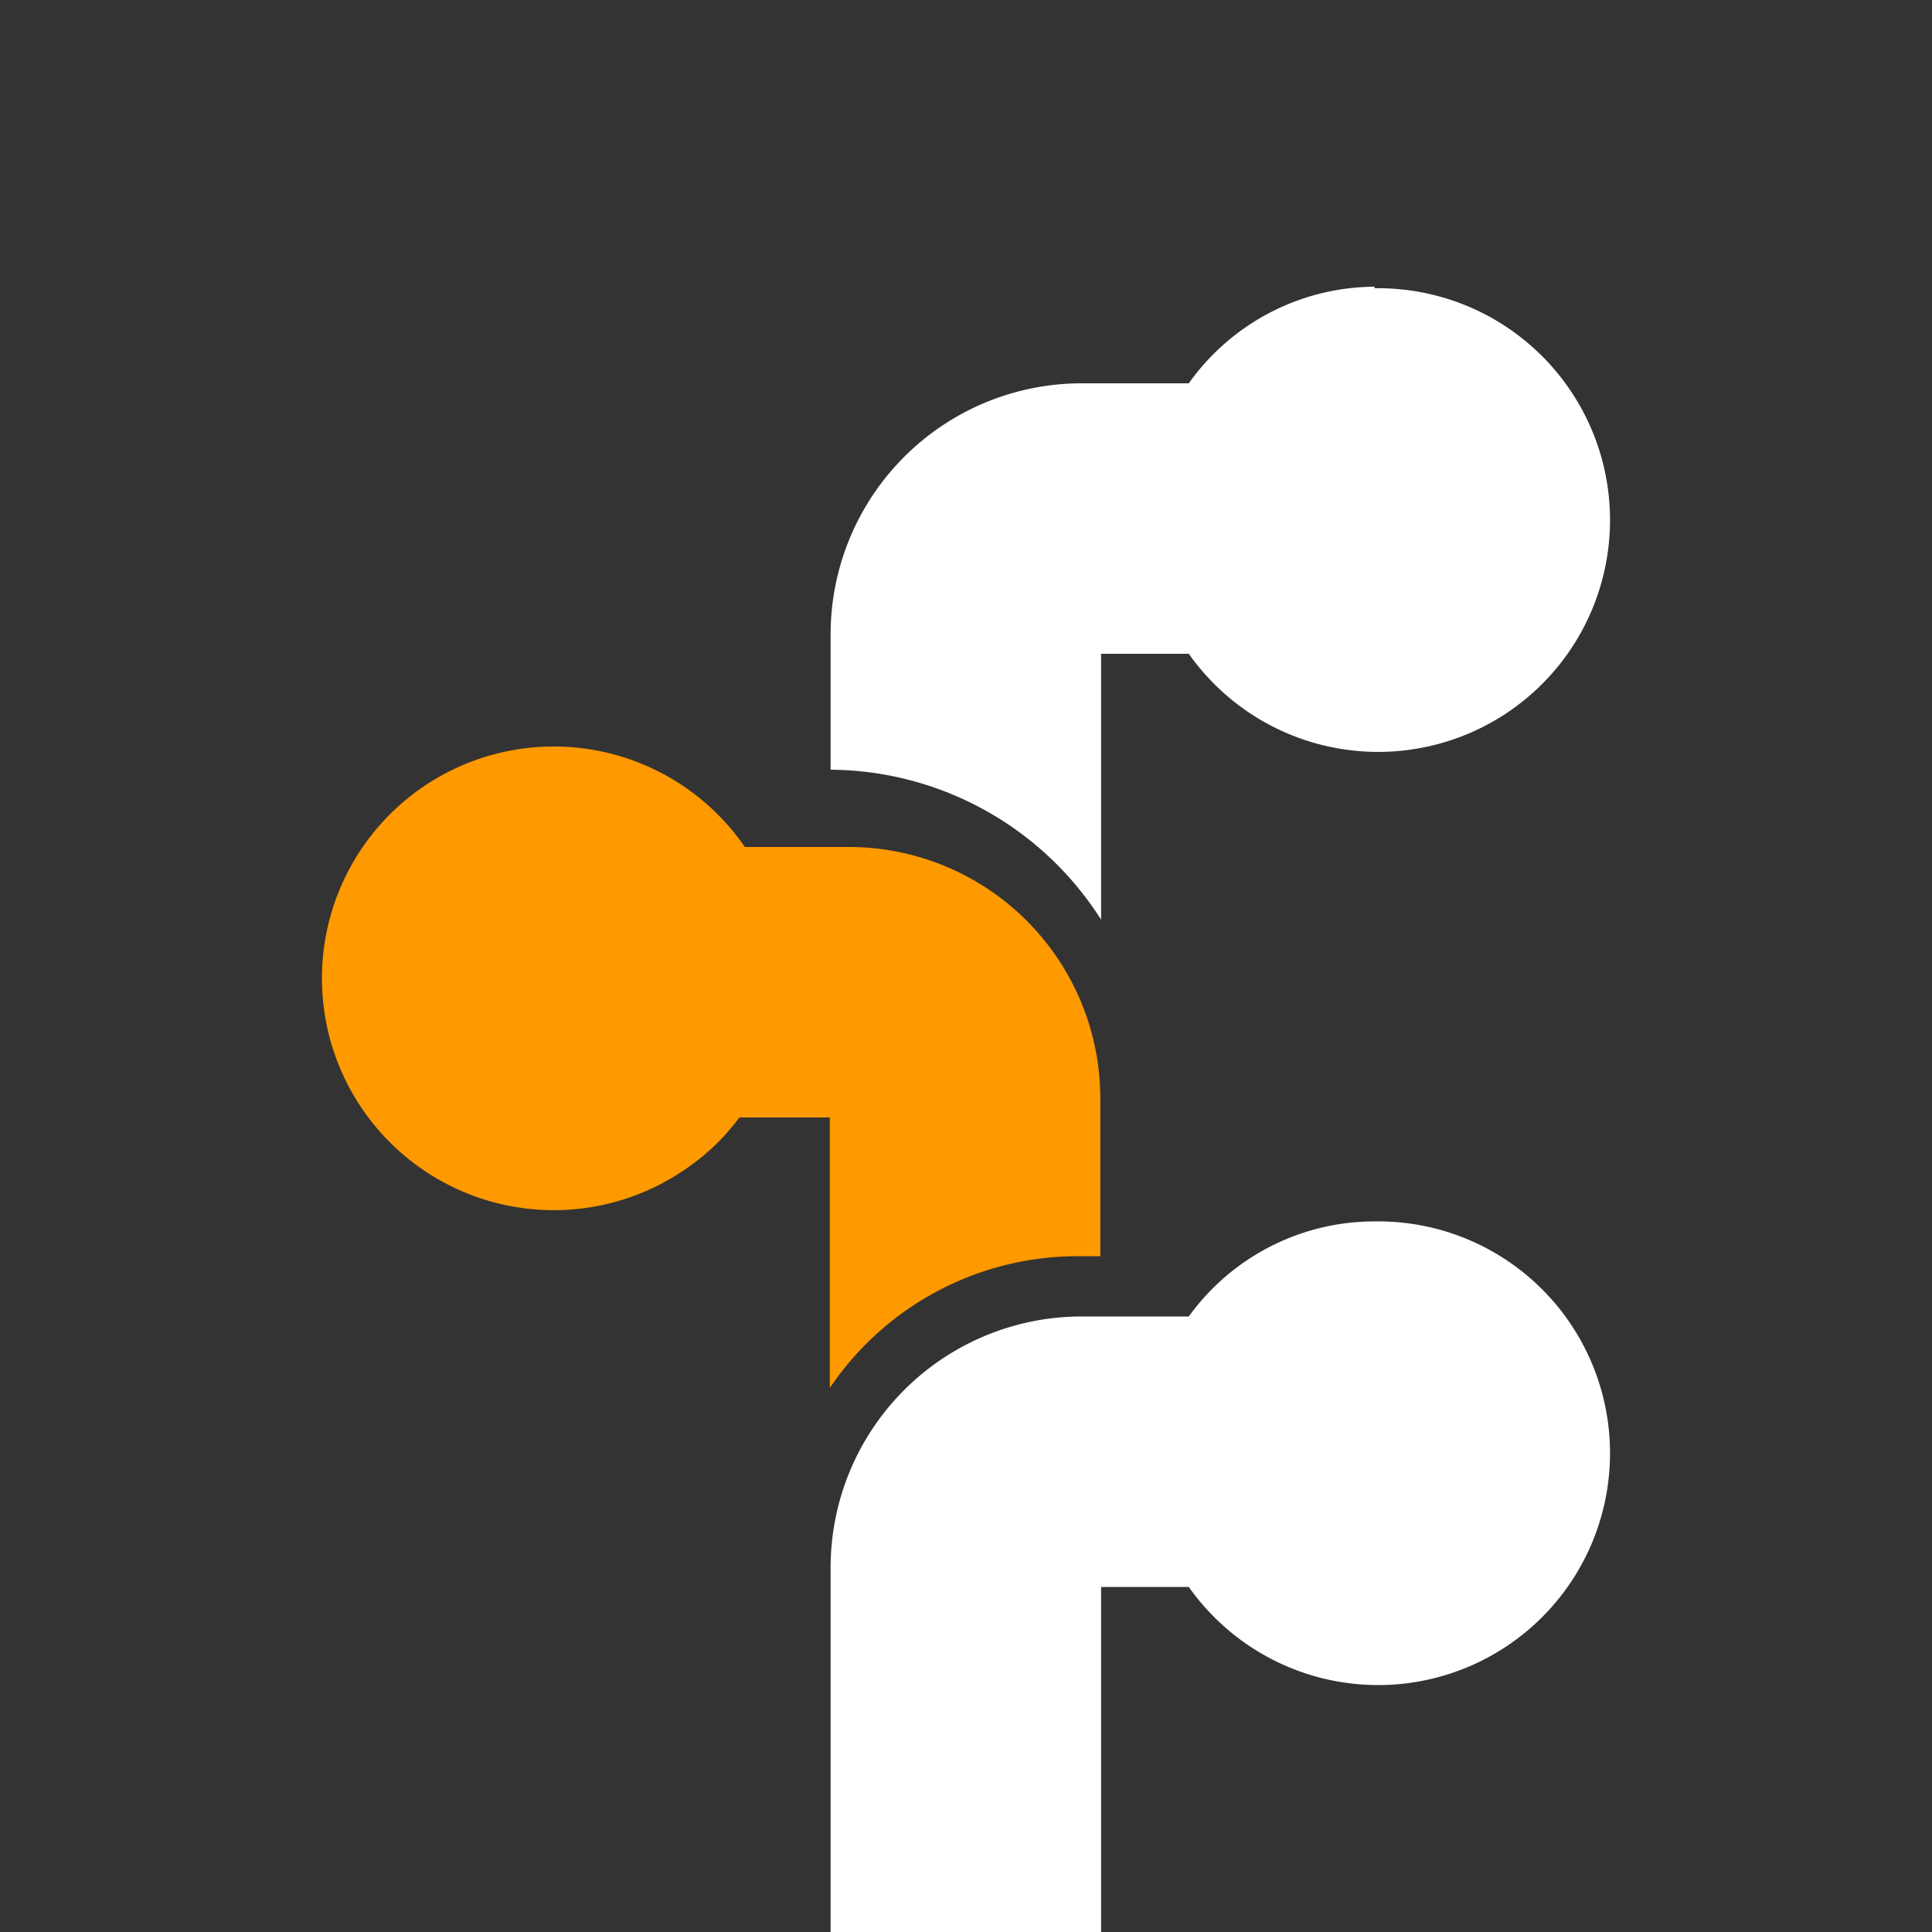 <svg width="50" height="50" xmlns="http://www.w3.org/2000/svg">
    <rect width="100%" height="100%" fill="#333333" stroke="none"/>
    <defs>
        <style>.cls-1{fill:#fff;}.cls-2{fill:#f90;}</style>
    </defs>
    <g>
        <g>
            <path id="svg_2" d="m35.576,31.61a5.93,5.93 0 0 0 -4.81,2.46l-2.77,0a6.5,6.5 0 0 0 -6.5,6.5l0,9.43l7,0l0,-8.93l2.27,0a6,6 0 1 0 4.81,-9.46z" class="cls-1"/>
            <path id="svg_3" d="m35.576,7.42a5.94,5.94 0 0 0 -4.81,2.5l-2.77,0a6.5,6.5 0 0 0 -6.5,6.5l0,0l0,3.5a8.36,8.36 0 0 1 7,3.88l0,-6.88l2.27,0a6,6 0 1 0 4.81,-9.46l0,-0.04z" class="cls-1"/>
            <path id="svg_4" d="m21.976,21.92l-2.7,0a6,6 0 1 0 -1.54,8.34a5.75,5.75 0 0 0 1.4,-1.34l2.34,0l0,7a7.74,7.74 0 0 1 6.41,-3.41l0.59,0l0,-4.14a6.51,6.51 0 0 0 -6.5,-6.45z" class="cls-2"/>
        </g>
    </g>
</svg>